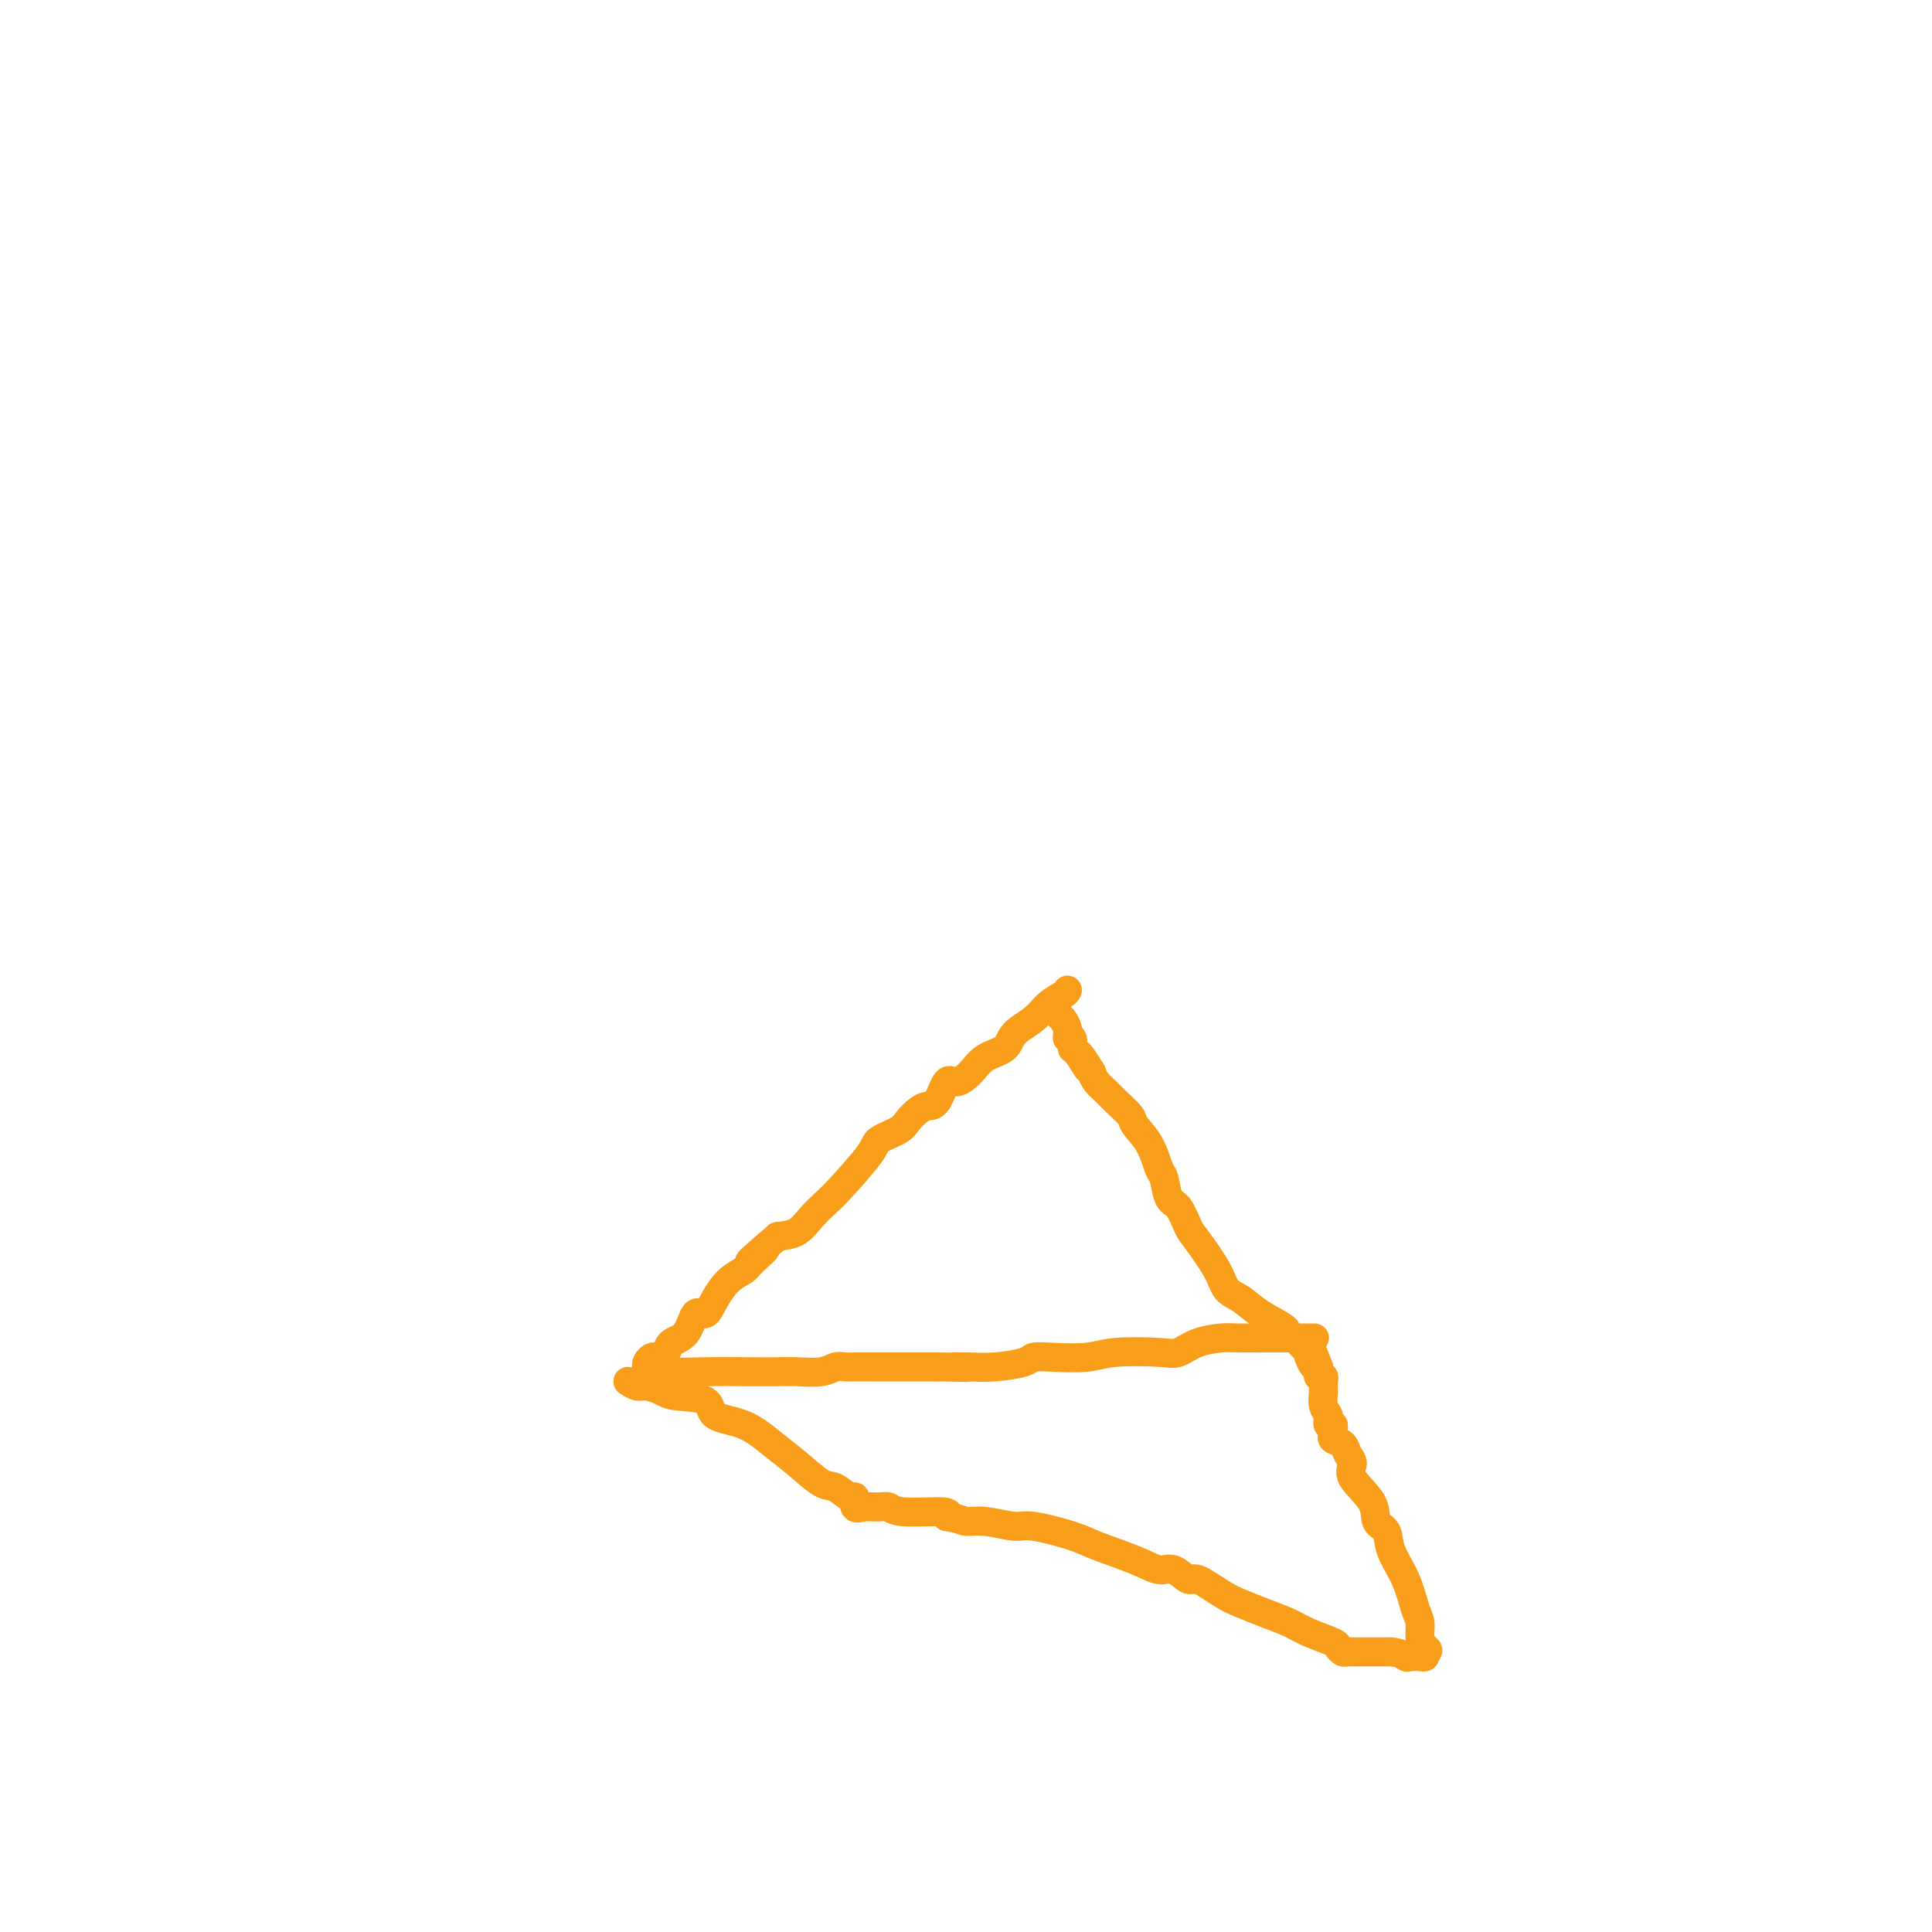 <svg viewBox='0 0 400 400' version='1.1' xmlns='http://www.w3.org/2000/svg' xmlns:xlink='http://www.w3.org/1999/xlink'><g fill='none' stroke='#F99E1B' stroke-width='6' stroke-linecap='round' stroke-linejoin='round'><path d='M221,205c-0.144,0.269 -0.288,0.537 -1,1c-0.712,0.463 -1.993,1.120 -3,2c-1.007,0.880 -1.739,1.982 -3,3c-1.261,1.018 -3.052,1.952 -4,3c-0.948,1.048 -1.055,2.210 -2,3c-0.945,0.790 -2.728,1.207 -4,2c-1.272,0.793 -2.031,1.963 -3,3c-0.969,1.037 -2.146,1.940 -3,2c-0.854,0.060 -1.384,-0.724 -2,0c-0.616,0.724 -1.317,2.956 -2,4c-0.683,1.044 -1.346,0.899 -2,1c-0.654,0.101 -1.298,0.449 -2,1c-0.702,0.551 -1.462,1.306 -2,2c-0.538,0.694 -0.853,1.326 -2,2c-1.147,0.674 -3.125,1.390 -4,2c-0.875,0.610 -0.645,1.112 -2,3c-1.355,1.888 -4.294,5.161 -6,7c-1.706,1.839 -2.179,2.246 -3,3c-0.821,0.754 -1.990,1.857 -3,3c-1.010,1.143 -1.860,2.327 -3,3c-1.140,0.673 -2.570,0.837 -4,1'/><path d='M161,256c-9.863,8.475 -4.519,4.164 -3,3c1.519,-1.164 -0.786,0.821 -2,2c-1.214,1.179 -1.337,1.552 -2,2c-0.663,0.448 -1.867,0.971 -3,2c-1.133,1.029 -2.195,2.565 -3,4c-0.805,1.435 -1.353,2.769 -2,3c-0.647,0.231 -1.392,-0.642 -2,0c-0.608,0.642 -1.080,2.799 -2,4c-0.920,1.201 -2.288,1.445 -3,2c-0.712,0.555 -0.769,1.419 -1,2c-0.231,0.581 -0.637,0.878 -1,1c-0.363,0.122 -0.682,0.070 -1,0c-0.318,-0.070 -0.635,-0.159 -1,0c-0.365,0.159 -0.779,0.564 -1,1c-0.221,0.436 -0.248,0.901 0,1c0.248,0.099 0.772,-0.170 1,0c0.228,0.170 0.159,0.777 2,1c1.841,0.223 5.592,0.061 9,0c3.408,-0.061 6.474,-0.020 9,0c2.526,0.020 4.511,0.019 6,0c1.489,-0.019 2.481,-0.058 4,0c1.519,0.058 3.566,0.212 5,0c1.434,-0.212 2.256,-0.789 3,-1c0.744,-0.211 1.410,-0.057 2,0c0.590,0.057 1.106,0.015 2,0c0.894,-0.015 2.168,-0.004 3,0c0.832,0.004 1.224,0.001 2,0c0.776,-0.001 1.936,-0.000 4,0c2.064,0.000 5.032,0.000 8,0'/><path d='M194,283c10.140,0.158 5.489,0.053 4,0c-1.489,-0.053 0.185,-0.053 2,0c1.815,0.053 3.773,0.159 6,0c2.227,-0.159 4.723,-0.582 6,-1c1.277,-0.418 1.336,-0.830 2,-1c0.664,-0.170 1.934,-0.096 4,0c2.066,0.096 4.928,0.215 7,0c2.072,-0.215 3.353,-0.765 6,-1c2.647,-0.235 6.659,-0.154 9,0c2.341,0.154 3.011,0.381 4,0c0.989,-0.381 2.297,-1.370 4,-2c1.703,-0.630 3.800,-0.901 5,-1c1.200,-0.099 1.504,-0.027 3,0c1.496,0.027 4.186,0.007 6,0c1.814,-0.007 2.753,-0.002 3,0c0.247,0.002 -0.196,0.001 1,0c1.196,-0.001 4.032,-0.000 5,0c0.968,0.000 0.068,0.000 0,0c-0.068,-0.000 0.695,-0.000 1,0c0.305,0.000 0.153,0.000 0,0'/><path d='M130,286c0.698,0.445 1.396,0.891 2,1c0.604,0.109 1.113,-0.118 2,0c0.887,0.118 2.150,0.582 3,1c0.850,0.418 1.286,0.789 3,1c1.714,0.211 4.704,0.260 6,1c1.296,0.740 0.896,2.171 2,3c1.104,0.829 3.712,1.057 6,2c2.288,0.943 4.255,2.600 6,4c1.745,1.400 3.267,2.541 5,4c1.733,1.459 3.679,3.236 5,4c1.321,0.764 2.019,0.516 3,1c0.981,0.484 2.244,1.699 3,2c0.756,0.301 1.004,-0.313 1,0c-0.004,0.313 -0.260,1.552 0,2c0.260,0.448 1.037,0.105 2,0c0.963,-0.105 2.112,0.027 3,0c0.888,-0.027 1.516,-0.213 2,0c0.484,0.213 0.822,0.827 3,1c2.178,0.173 6.194,-0.093 8,0c1.806,0.093 1.403,0.547 1,1'/><path d='M196,314c3.382,0.554 3.336,0.939 4,1c0.664,0.061 2.039,-0.203 4,0c1.961,0.203 4.509,0.873 6,1c1.491,0.127 1.925,-0.287 4,0c2.075,0.287 5.790,1.276 8,2c2.210,0.724 2.914,1.183 5,2c2.086,0.817 5.553,1.992 8,3c2.447,1.008 3.873,1.849 5,2c1.127,0.151 1.956,-0.388 3,0c1.044,0.388 2.305,1.704 3,2c0.695,0.296 0.826,-0.426 2,0c1.174,0.426 3.393,2.001 5,3c1.607,0.999 2.603,1.423 4,2c1.397,0.577 3.197,1.306 5,2c1.803,0.694 3.611,1.353 5,2c1.389,0.647 2.361,1.284 4,2c1.639,0.716 3.946,1.512 5,2c1.054,0.488 0.856,0.667 1,1c0.144,0.333 0.630,0.821 1,1c0.370,0.179 0.623,0.048 1,0c0.377,-0.048 0.878,-0.013 1,0c0.122,0.013 -0.136,0.003 0,0c0.136,-0.003 0.666,-0.001 1,0c0.334,0.001 0.471,0.000 1,0c0.529,-0.000 1.451,-0.000 2,0c0.549,0.000 0.724,0.000 1,0c0.276,-0.000 0.651,-0.000 1,0c0.349,0.000 0.671,0.000 1,0c0.329,-0.000 0.664,-0.000 1,0'/><path d='M288,342c2.194,0.226 2.679,0.790 3,1c0.321,0.210 0.478,0.067 1,0c0.522,-0.067 1.410,-0.056 2,0c0.590,0.056 0.883,0.159 1,0c0.117,-0.159 0.059,-0.579 0,-1'/><path d='M295,342c1.147,-0.146 0.513,-0.512 0,-1c-0.513,-0.488 -0.905,-1.099 -1,-2c-0.095,-0.901 0.106,-2.094 0,-3c-0.106,-0.906 -0.519,-1.526 -1,-3c-0.481,-1.474 -1.028,-3.803 -2,-6c-0.972,-2.197 -2.367,-4.261 -3,-6c-0.633,-1.739 -0.505,-3.151 -1,-4c-0.495,-0.849 -1.614,-1.133 -2,-2c-0.386,-0.867 -0.038,-2.316 -1,-4c-0.962,-1.684 -3.232,-3.603 -4,-5c-0.768,-1.397 -0.034,-2.272 0,-3c0.034,-0.728 -0.632,-1.308 -1,-2c-0.368,-0.692 -0.437,-1.496 -1,-2c-0.563,-0.504 -1.619,-0.708 -2,-1c-0.381,-0.292 -0.088,-0.670 0,-1c0.088,-0.330 -0.029,-0.610 0,-1c0.029,-0.390 0.204,-0.888 0,-1c-0.204,-0.112 -0.786,0.164 -1,0c-0.214,-0.164 -0.061,-0.767 0,-1c0.061,-0.233 0.031,-0.096 0,0c-0.031,0.096 -0.061,0.153 0,0c0.061,-0.153 0.214,-0.514 0,-1c-0.214,-0.486 -0.793,-1.096 -1,-2c-0.207,-0.904 -0.041,-2.102 0,-3c0.041,-0.898 -0.041,-1.498 0,-2c0.041,-0.502 0.207,-0.908 0,-1c-0.207,-0.092 -0.786,0.129 -1,0c-0.214,-0.129 -0.061,-0.608 0,-1c0.061,-0.392 0.031,-0.696 0,-1'/><path d='M273,283c-3.569,-9.311 -1.492,-3.088 -1,-1c0.492,2.088 -0.603,0.039 -1,-1c-0.397,-1.039 -0.098,-1.070 0,-1c0.098,0.070 -0.007,0.240 0,0c0.007,-0.240 0.125,-0.889 0,-1c-0.125,-0.111 -0.494,0.315 -1,0c-0.506,-0.315 -1.149,-1.373 -2,-2c-0.851,-0.627 -1.909,-0.824 -2,-1c-0.091,-0.176 0.784,-0.330 0,-1c-0.784,-0.670 -3.229,-1.857 -5,-3c-1.771,-1.143 -2.869,-2.243 -4,-3c-1.131,-0.757 -2.295,-1.169 -3,-2c-0.705,-0.831 -0.952,-2.079 -2,-4c-1.048,-1.921 -2.897,-4.515 -4,-6c-1.103,-1.485 -1.461,-1.862 -2,-3c-0.539,-1.138 -1.259,-3.038 -2,-4c-0.741,-0.962 -1.502,-0.986 -2,-2c-0.498,-1.014 -0.733,-3.019 -1,-4c-0.267,-0.981 -0.565,-0.938 -1,-2c-0.435,-1.062 -1.008,-3.229 -2,-5c-0.992,-1.771 -2.402,-3.146 -3,-4c-0.598,-0.854 -0.384,-1.187 -1,-2c-0.616,-0.813 -2.062,-2.104 -3,-3c-0.938,-0.896 -1.368,-1.395 -2,-2c-0.632,-0.605 -1.466,-1.316 -2,-2c-0.534,-0.684 -0.767,-1.342 -1,-2'/><path d='M226,222c-4.454,-7.013 -1.590,-2.046 -1,-1c0.590,1.046 -1.095,-1.830 -2,-3c-0.905,-1.170 -1.031,-0.633 -1,-1c0.031,-0.367 0.220,-1.638 0,-2c-0.220,-0.362 -0.847,0.187 -1,0c-0.153,-0.187 0.169,-1.108 0,-2c-0.169,-0.892 -0.829,-1.755 -1,-2c-0.171,-0.245 0.146,0.126 0,0c-0.146,-0.126 -0.756,-0.750 -1,-1c-0.244,-0.250 -0.122,-0.125 0,0'/></g>
</svg>